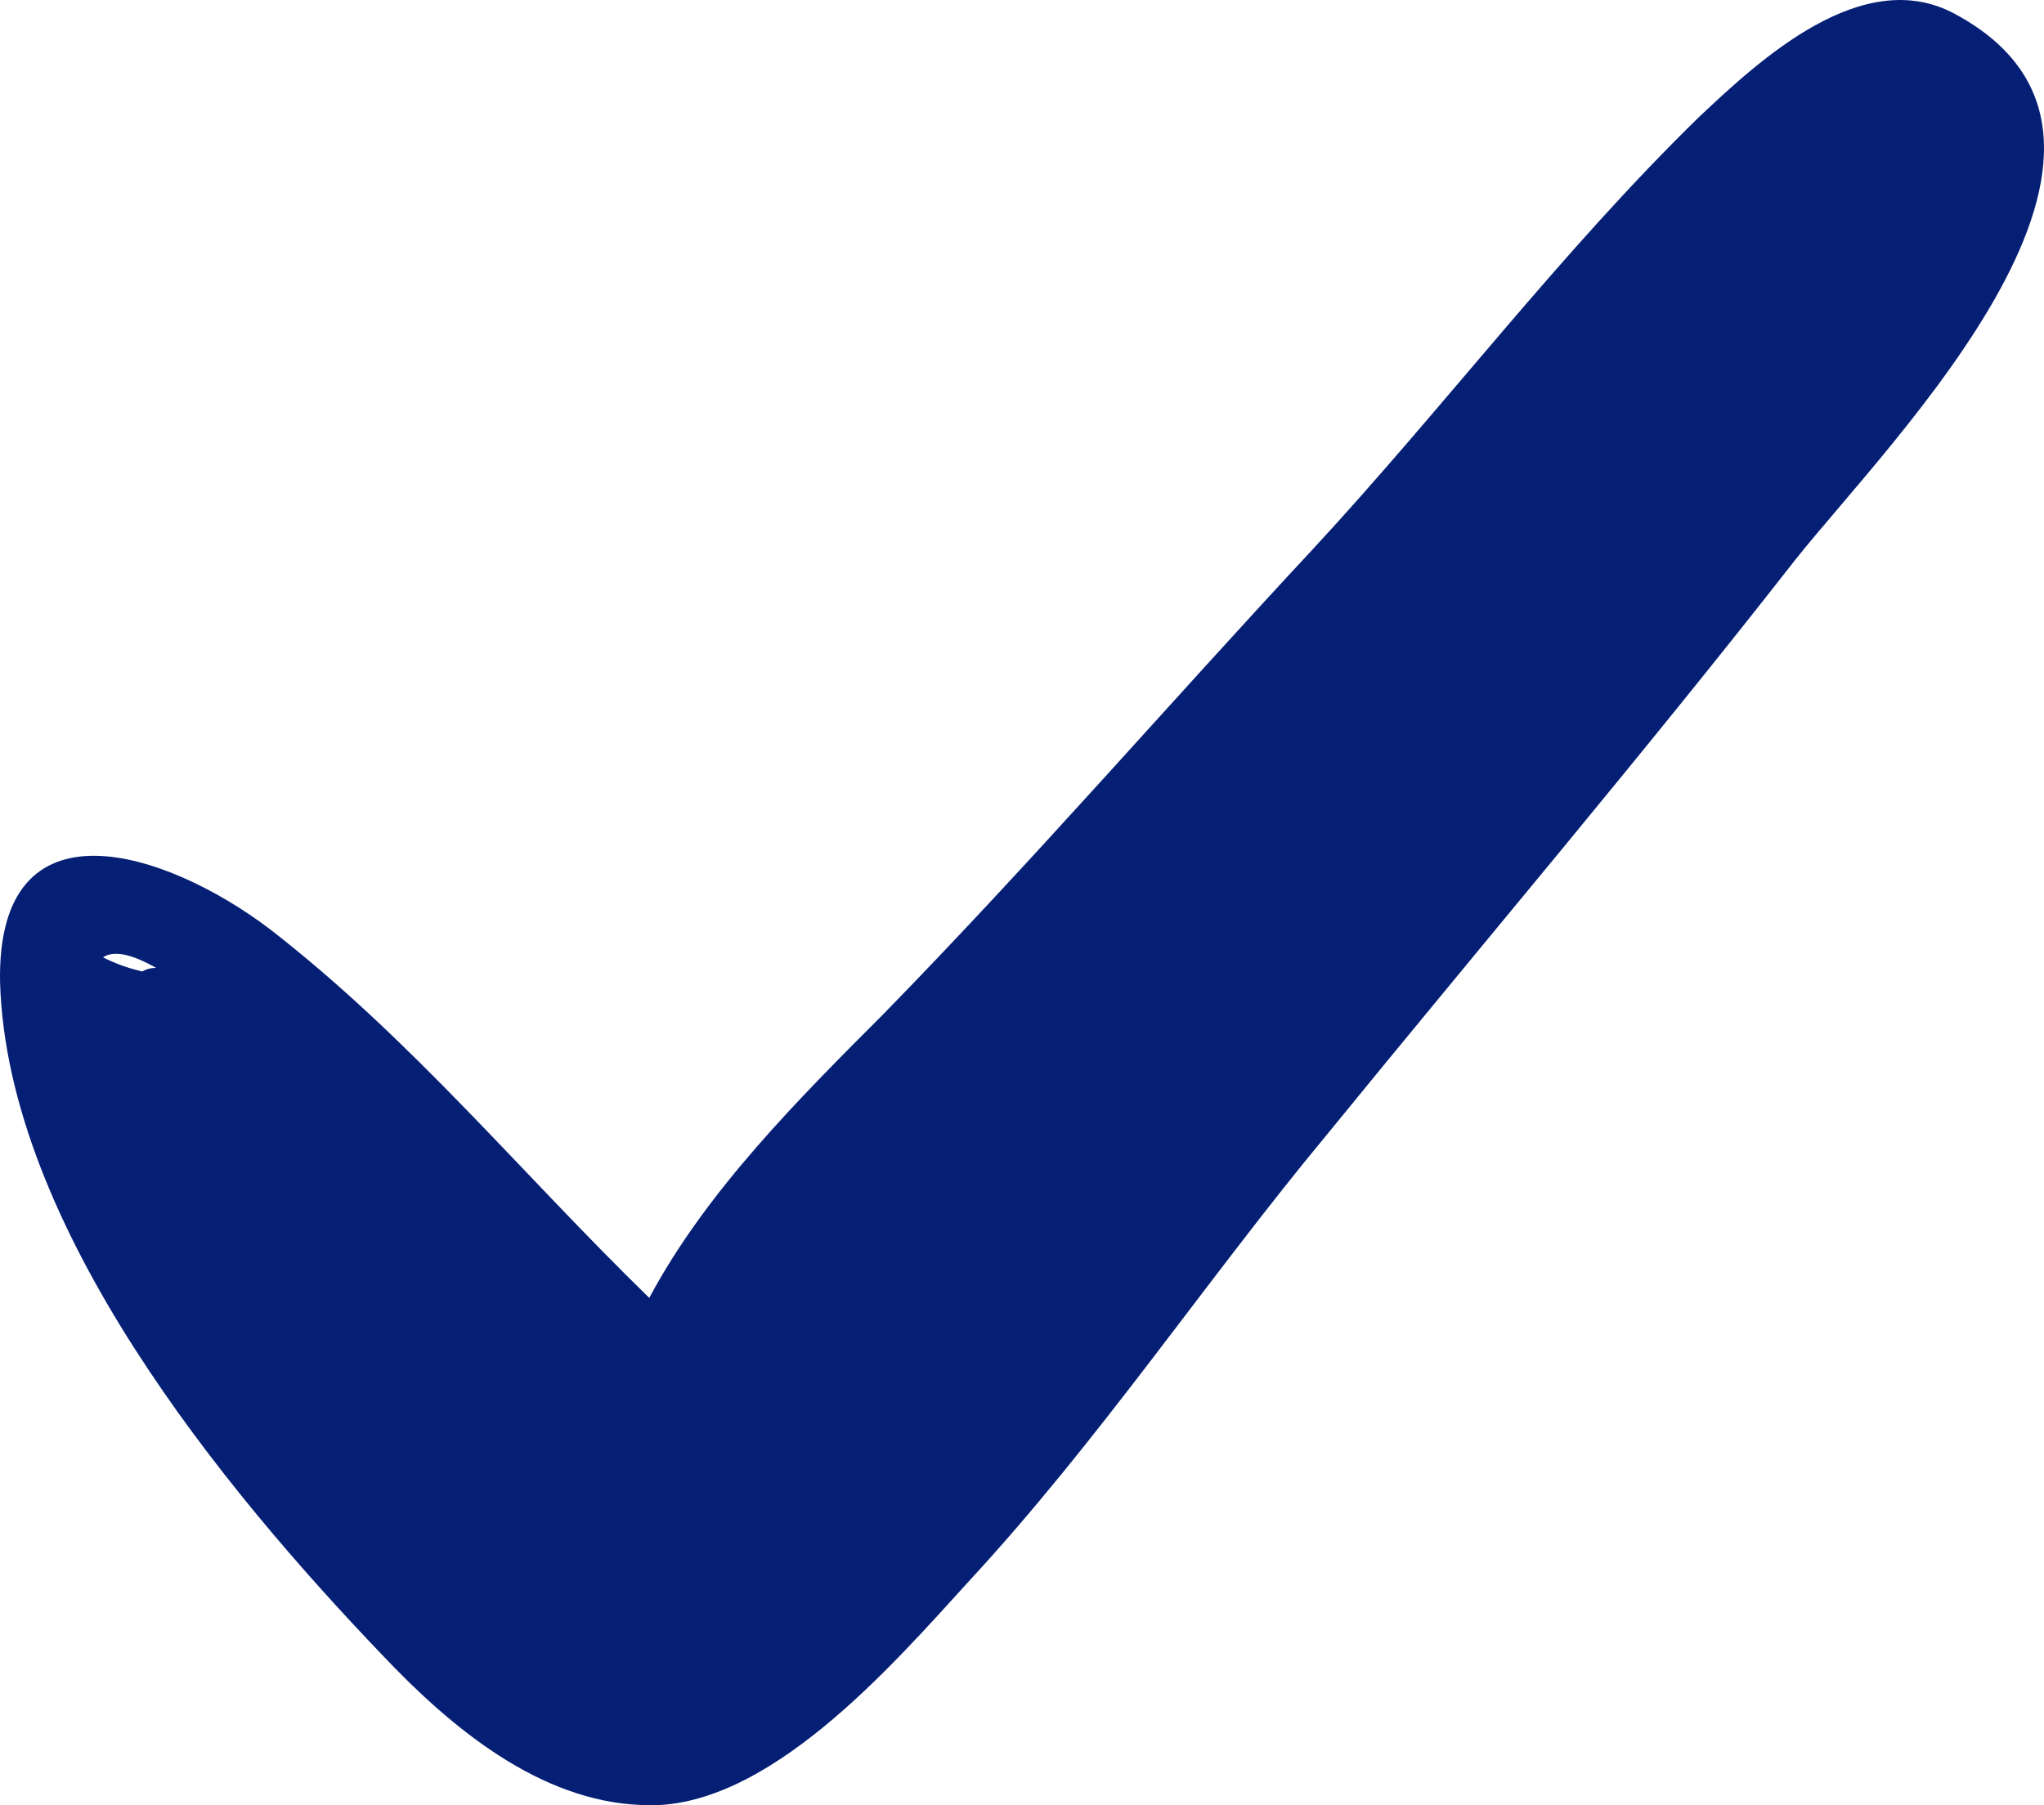 <?xml version="1.0" encoding="utf-8"?>
<svg viewBox="0 20.566 33.962 30" width="33.962" height="30" xmlns="http://www.w3.org/2000/svg">
  <defs/>
  <path d="M 32.479 20.796 C 30.947 19.971 29.237 21.562 28.236 22.505 C 25.936 24.746 23.992 27.339 21.81 29.696 C 19.394 32.29 17.154 34.883 14.678 37.418 C 13.264 38.833 11.731 40.366 10.788 42.134 C 8.666 40.07 6.839 37.831 4.481 36.004 C 2.772 34.706 -0.058 33.763 0.001 36.888 C 0.12 40.954 3.715 45.316 6.368 48.086 C 7.487 49.266 8.961 50.503 10.671 50.562 C 12.733 50.68 14.855 48.205 16.093 46.849 C 18.274 44.491 20.042 41.838 22.047 39.421 C 24.64 36.239 27.293 33.115 29.826 29.873 C 31.418 27.869 36.428 22.917 32.479 20.796 Z M 2.595 36.651 C 2.536 36.651 2.477 36.651 2.359 36.71 C 2.124 36.651 1.947 36.592 1.711 36.475 C 1.887 36.357 2.183 36.416 2.595 36.651 Z" style="fill: rgb(5, 31, 117);"/>
</svg>
